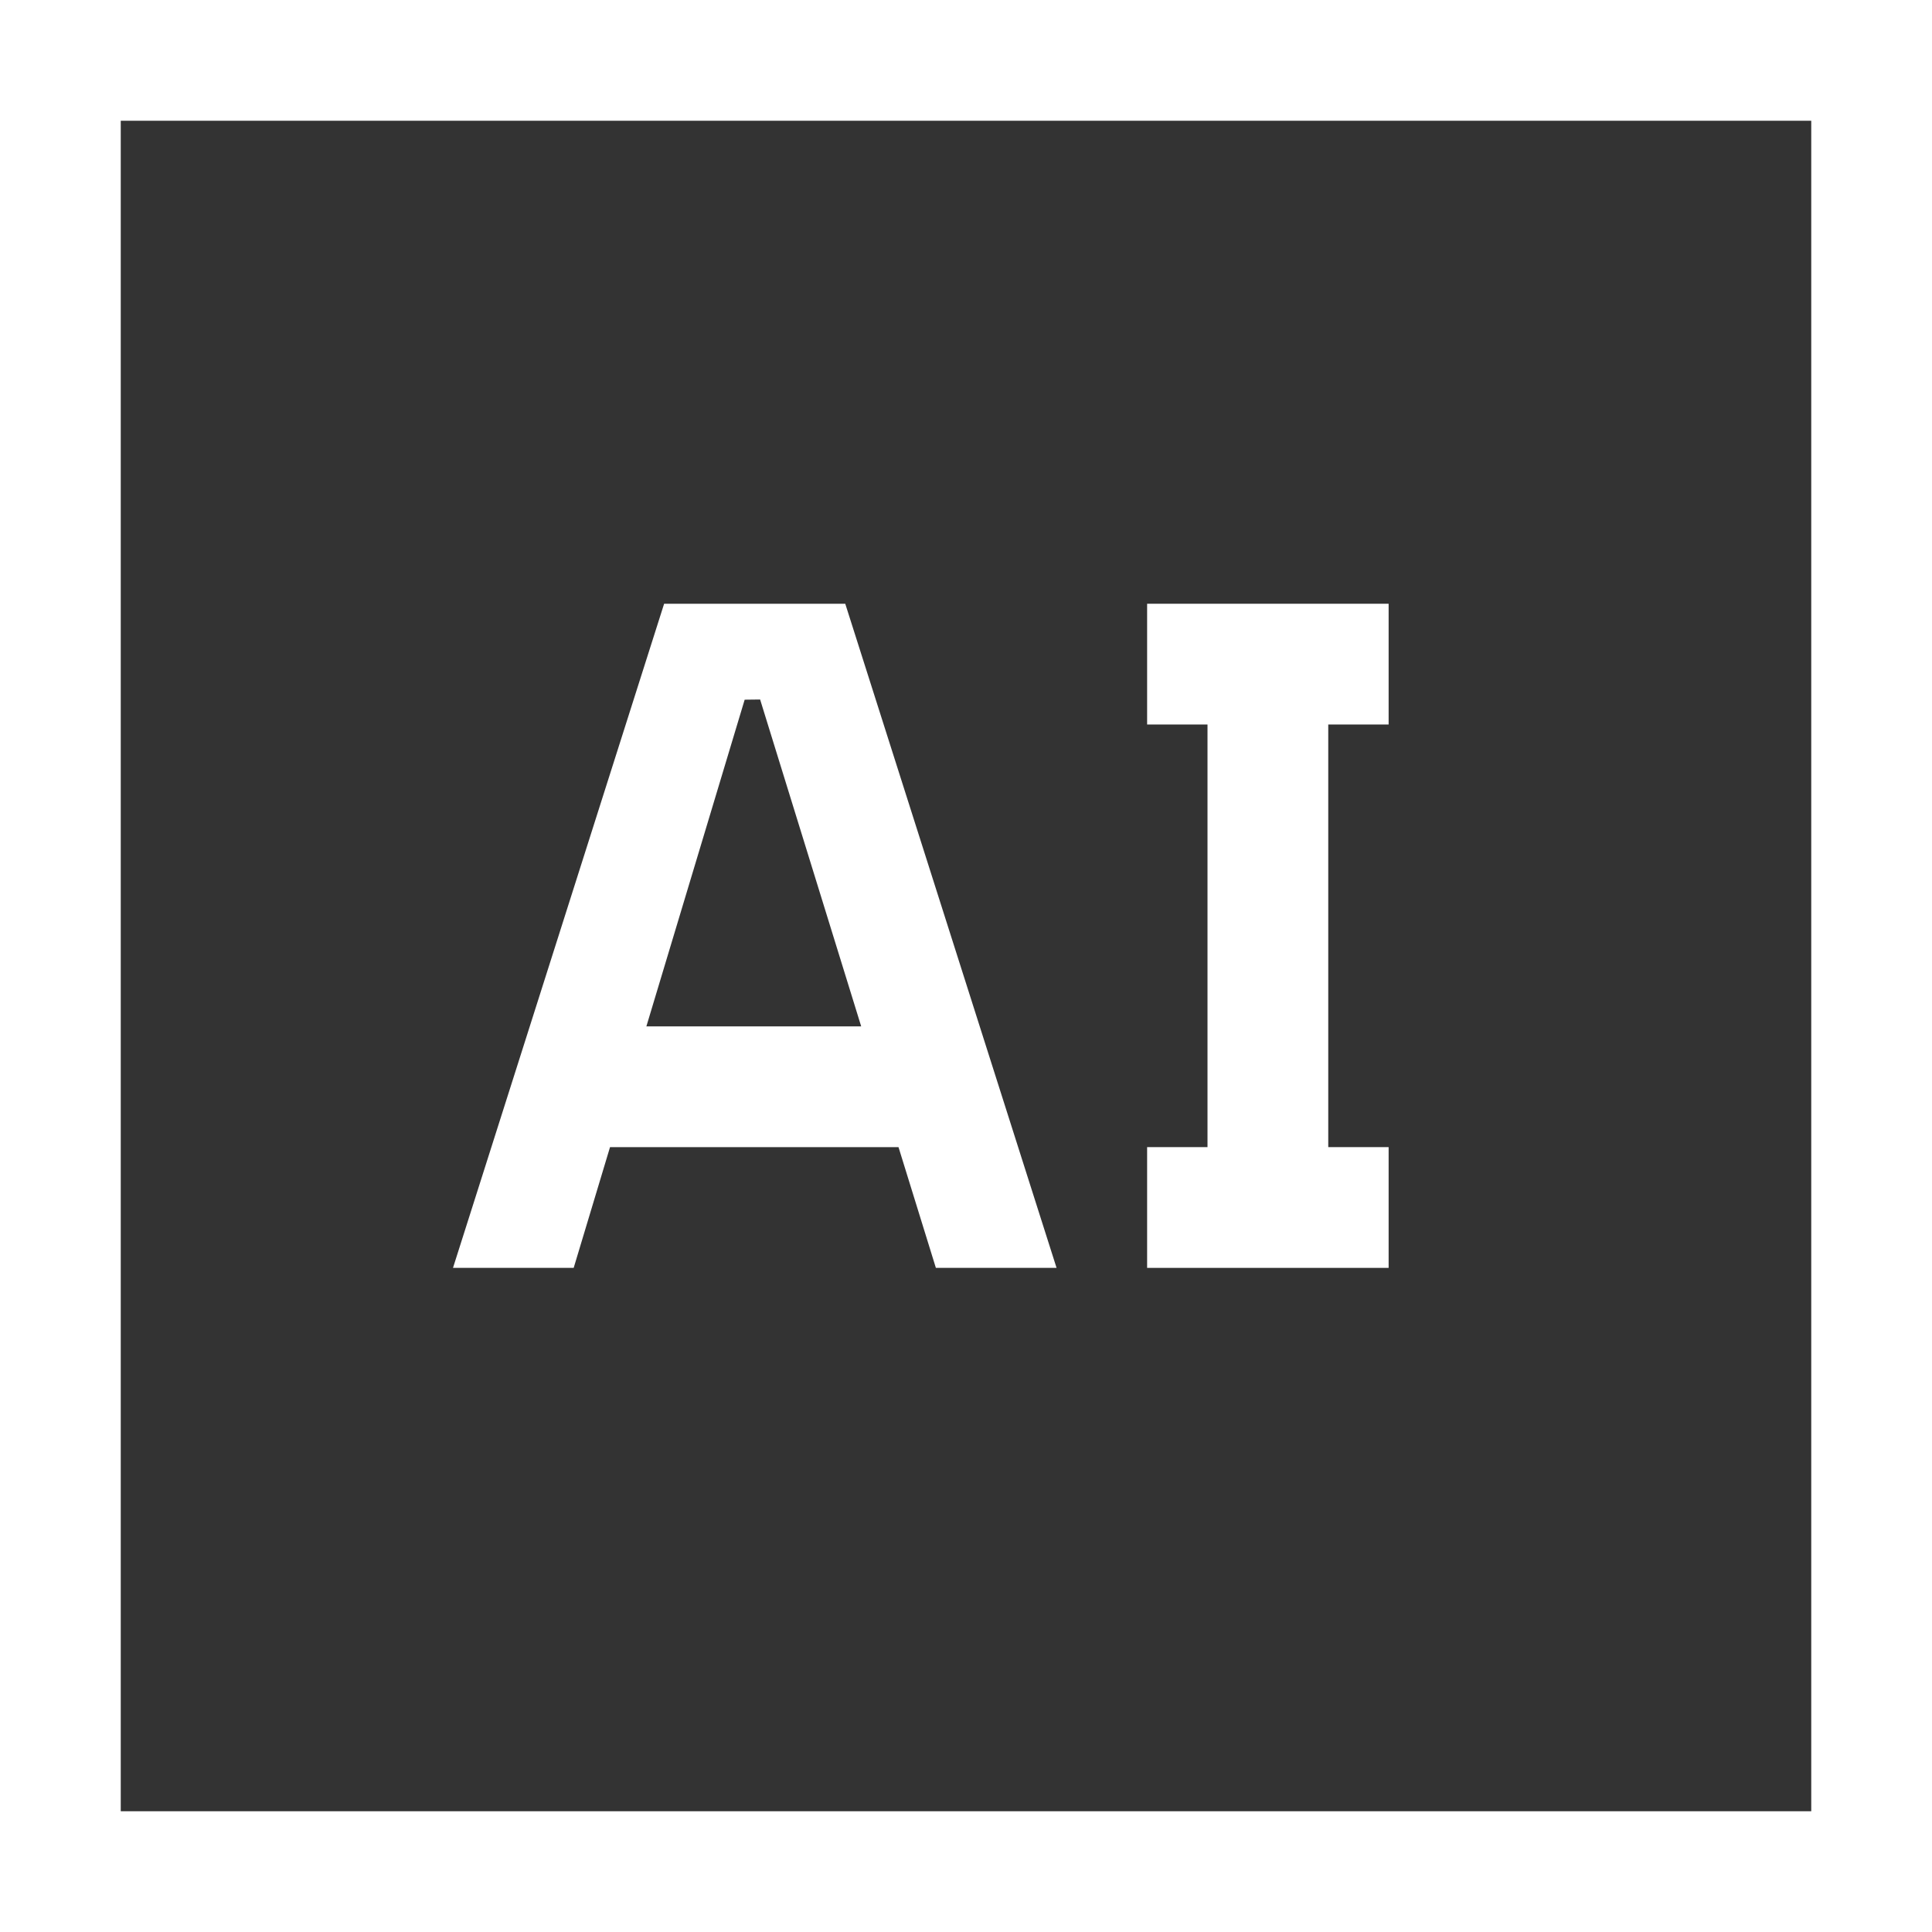 <?xml version="1.0" encoding="UTF-8"?>
<svg xmlns="http://www.w3.org/2000/svg" width="32" height="32" viewBox="0 0 32 32" fill="none">
  <rect x="0" y="0" width="32" height="32" fill="#333333" stroke="none"/>
  <g clip-path="url(#clip0_719_31)">
    <path d="M19 21V19H20V12H19V10H23V12H22V19H23V21H19Z" fill="white"></path>
    <path d="M15.501 21H17.5L14 10H11L7.503 21H9.502L10.104 19H14.882L15.501 21ZM10.706 17L12.334 11.589L12.59 11.586L14.264 17L10.706 17Z" fill="white"></path>
    <path d="M32 32H0V0H32V32ZM2 30H30V2H2V30Z" fill="white"></path>
  </g>
  <defs>
    <clipPath id="clip0_719_31">
      <rect width="32" height="32" fill="white"></rect>
    </clipPath>
  </defs>
</svg>
